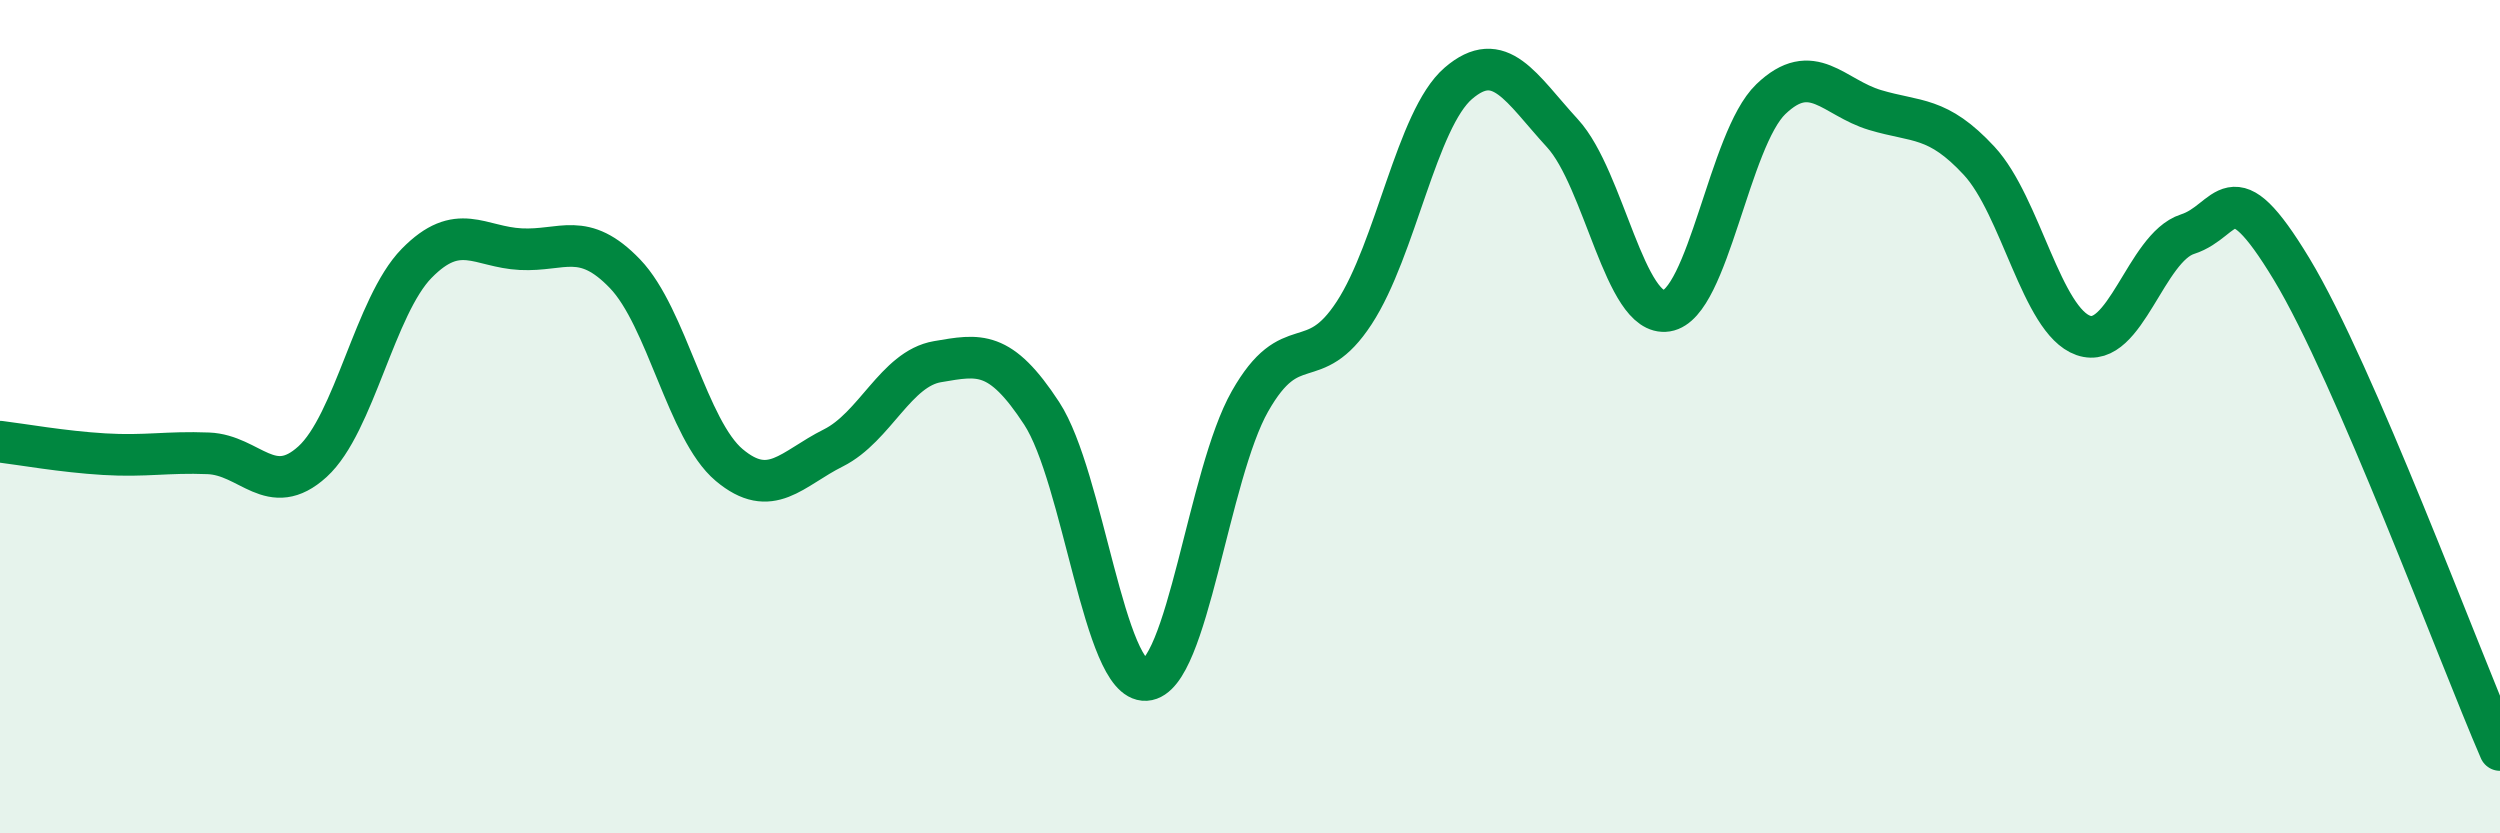 
    <svg width="60" height="20" viewBox="0 0 60 20" xmlns="http://www.w3.org/2000/svg">
      <path
        d="M 0,10.6 C 0.5,10.66 1.5,10.84 2.5,10.9 C 3.5,10.96 4,10.84 5,10.88 C 6,10.92 6.5,11.99 7.5,11.08 C 8.5,10.17 9,7.34 10,6.32 C 11,5.3 11.5,5.93 12.5,5.98 C 13.5,6.03 14,5.53 15,6.57 C 16,7.61 16.5,10.32 17.5,11.16 C 18.5,12 19,11.25 20,10.75 C 21,10.25 21.5,8.85 22.5,8.68 C 23.5,8.51 24,8.39 25,9.92 C 26,11.45 26.5,16.38 27.5,16.32 C 28.5,16.26 29,11.39 30,9.63 C 31,7.87 31.5,9.04 32.5,7.51 C 33.5,5.98 34,2.86 35,2 C 36,1.14 36.5,2.11 37.5,3.2 C 38.5,4.29 39,7.62 40,7.46 C 41,7.3 41.5,3.34 42.5,2.38 C 43.5,1.42 44,2.34 45,2.64 C 46,2.94 46.5,2.78 47.5,3.86 C 48.5,4.94 49,7.7 50,8.05 C 51,8.4 51.5,5.94 52.5,5.62 C 53.5,5.3 53.5,3.98 55,6.46 C 56.5,8.94 59,15.69 60,18L60 20L0 20Z"
        fill="#008740"
        opacity="0.1"
        stroke-linecap="round"
        stroke-linejoin="round"
      />
      <path
        d="M 0,10.6 C 0.5,10.66 1.5,10.84 2.5,10.9 C 3.5,10.96 4,10.84 5,10.88 C 6,10.92 6.5,11.99 7.5,11.08 C 8.5,10.17 9,7.34 10,6.32 C 11,5.3 11.5,5.93 12.5,5.98 C 13.5,6.03 14,5.53 15,6.57 C 16,7.61 16.5,10.32 17.5,11.16 C 18.5,12 19,11.25 20,10.75 C 21,10.25 21.5,8.85 22.5,8.68 C 23.5,8.51 24,8.39 25,9.92 C 26,11.45 26.5,16.38 27.5,16.32 C 28.5,16.26 29,11.39 30,9.63 C 31,7.87 31.5,9.04 32.5,7.51 C 33.5,5.98 34,2.86 35,2 C 36,1.14 36.5,2.11 37.5,3.2 C 38.5,4.29 39,7.62 40,7.46 C 41,7.3 41.5,3.34 42.5,2.38 C 43.5,1.42 44,2.34 45,2.64 C 46,2.94 46.5,2.78 47.5,3.86 C 48.5,4.94 49,7.7 50,8.05 C 51,8.4 51.5,5.94 52.5,5.62 C 53.5,5.3 53.5,3.98 55,6.46 C 56.5,8.94 59,15.69 60,18"
        stroke="#008740"
        stroke-width="1"
        fill="none"
        stroke-linecap="round"
        stroke-linejoin="round"
      />
    </svg>
  